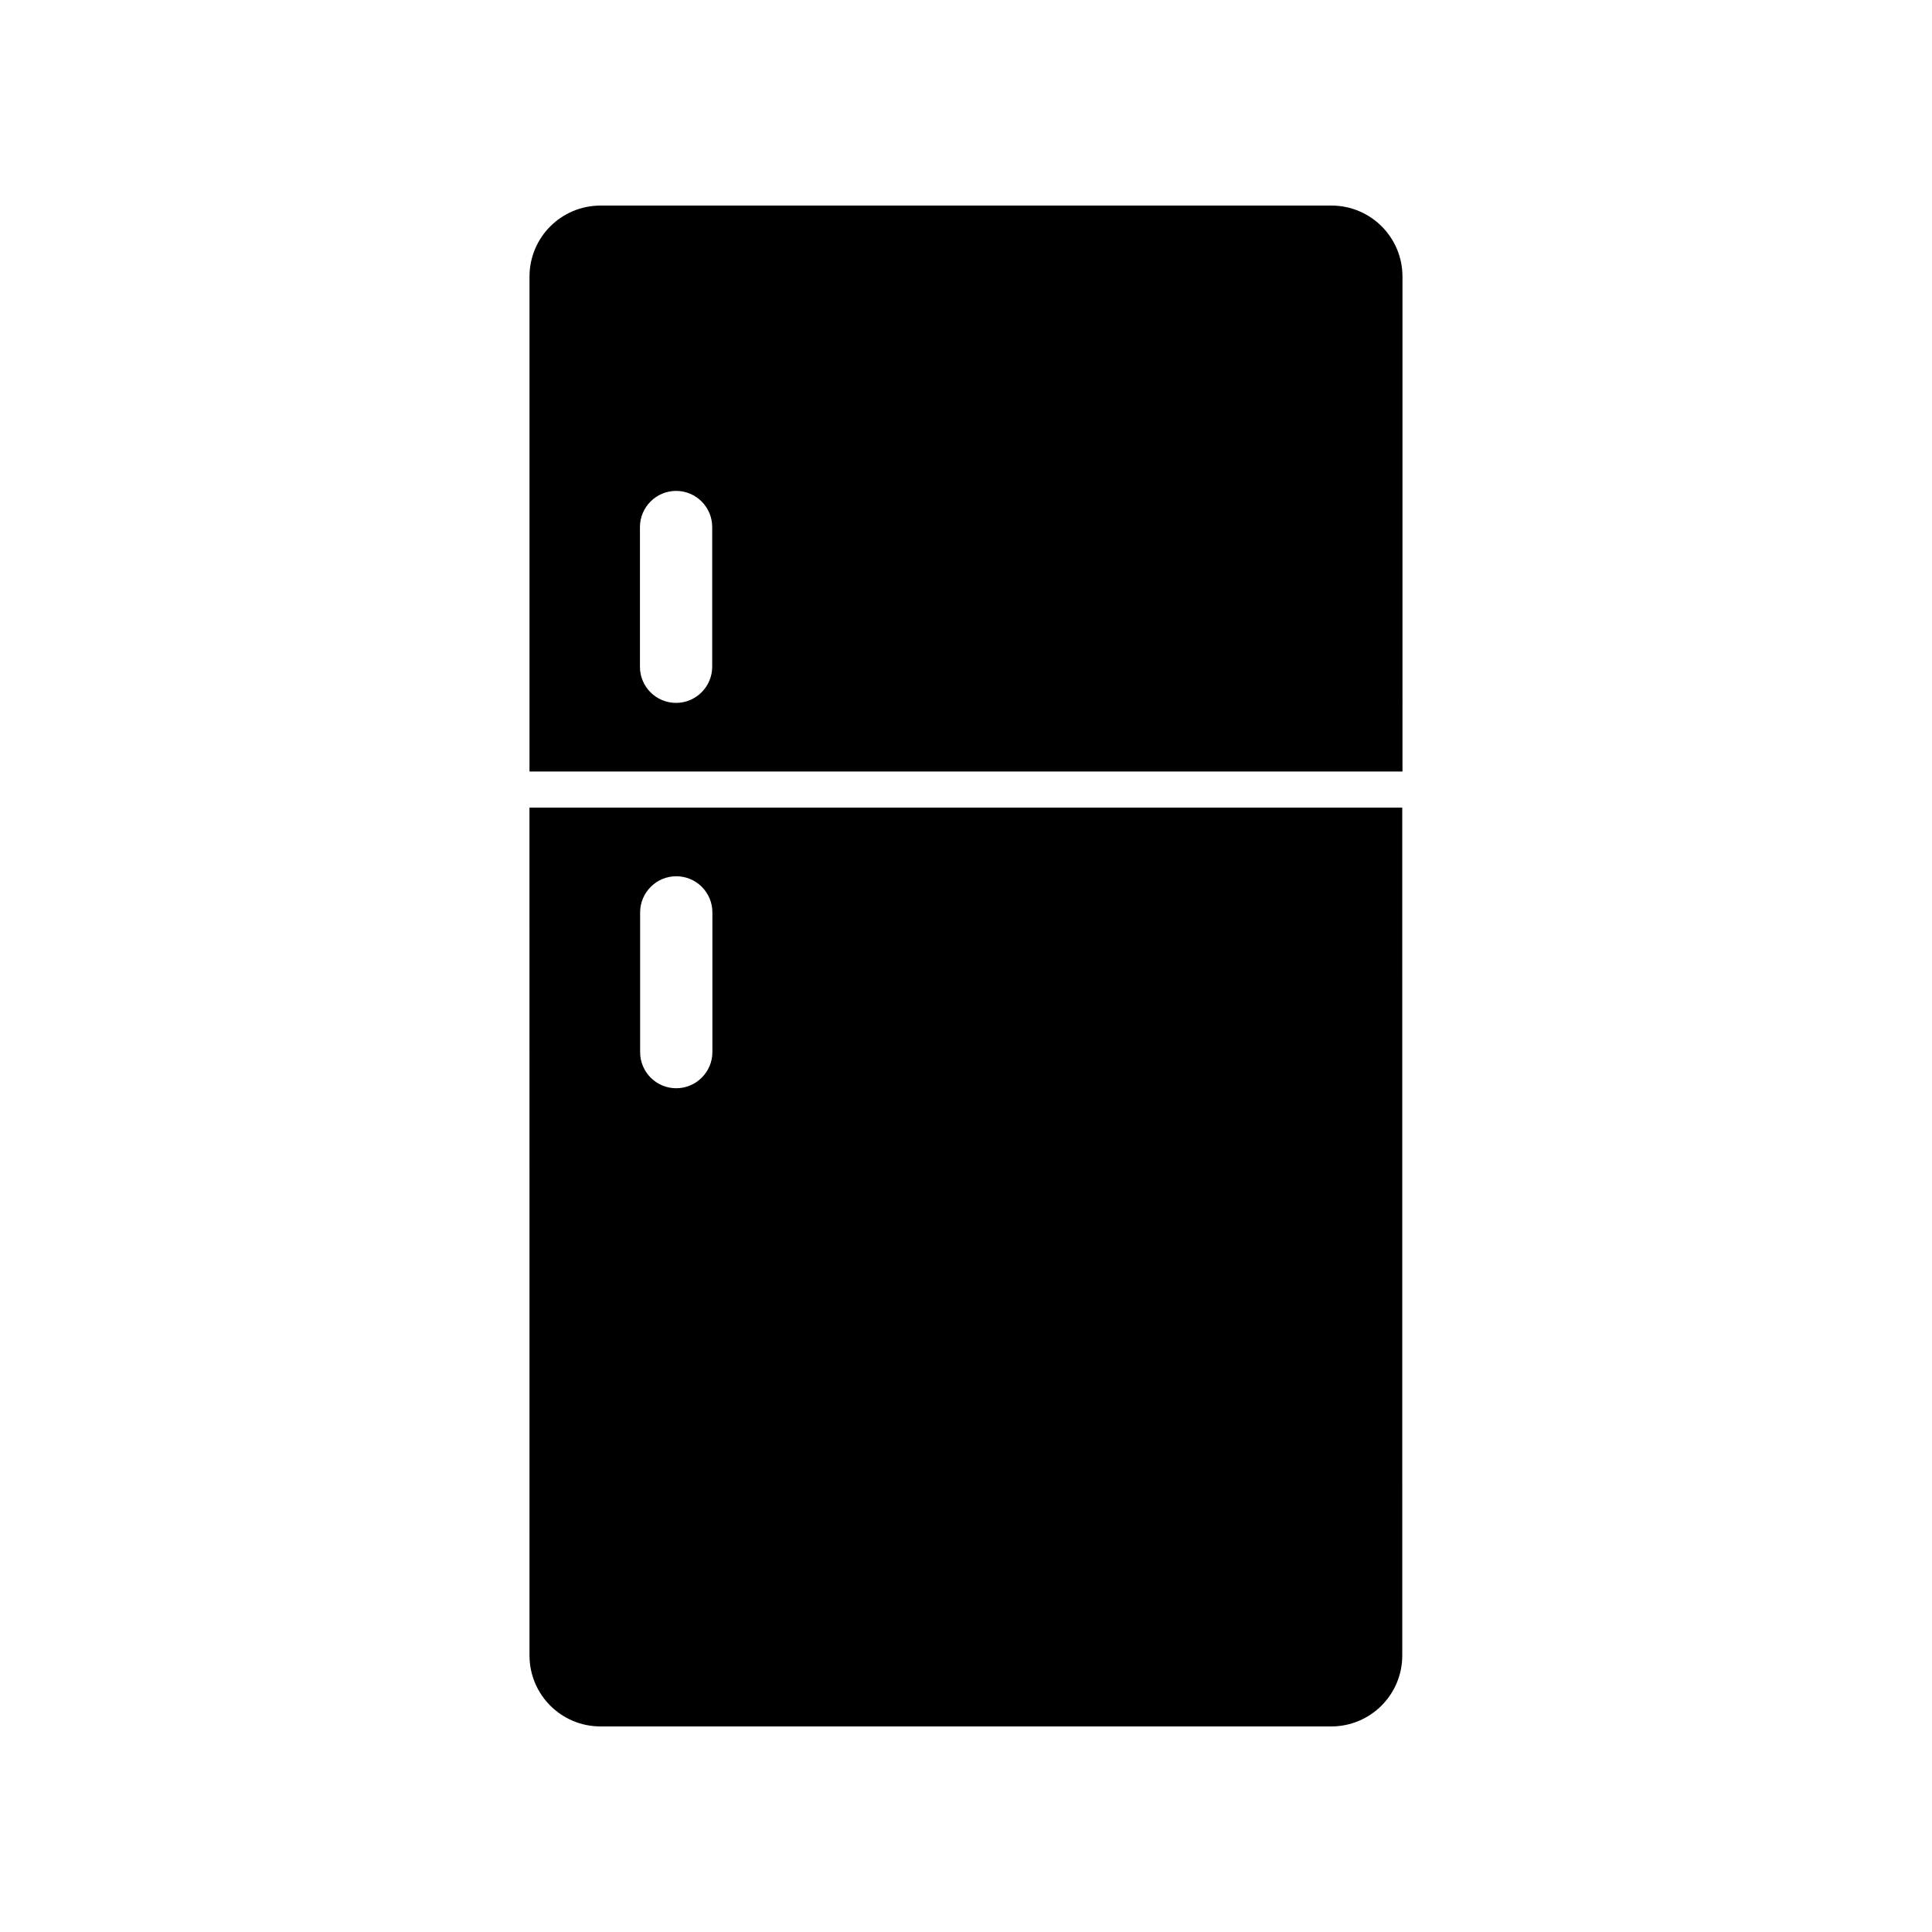 <?xml version="1.0" encoding="UTF-8"?>
<!-- Uploaded to: SVG Repo, www.svgrepo.com, Generator: SVG Repo Mixer Tools -->
<svg fill="#000000" width="800px" height="800px" version="1.1" viewBox="144 144 512 512" xmlns="http://www.w3.org/2000/svg">
 <g>
  <path d="m515.67 217.32c0-10.43-8.414-18.844-18.844-18.844l-193.66 0.004c-10.43 0-18.844 8.414-18.844 18.844v131.14h231.35zm-182.93 103.38c0 5.238-4.281 9.574-9.574 9.574-5.289 0-9.574-4.281-9.574-9.574v-37.031c0-5.238 4.281-9.574 9.574-9.574 5.289 0 9.574 4.281 9.574 9.574z"/>
  <path d="m284.32 582.68c0 10.43 8.414 18.844 18.844 18.844h193.61c10.43 0 18.844-8.414 18.844-18.844l-0.004-224.65h-231.3zm29.32-196.89c0-5.238 4.281-9.574 9.574-9.574 5.289 0 9.574 4.281 9.574 9.574v37.031c0 5.238-4.281 9.574-9.574 9.574-5.289 0-9.574-4.281-9.574-9.574z"/>
 </g>
</svg>